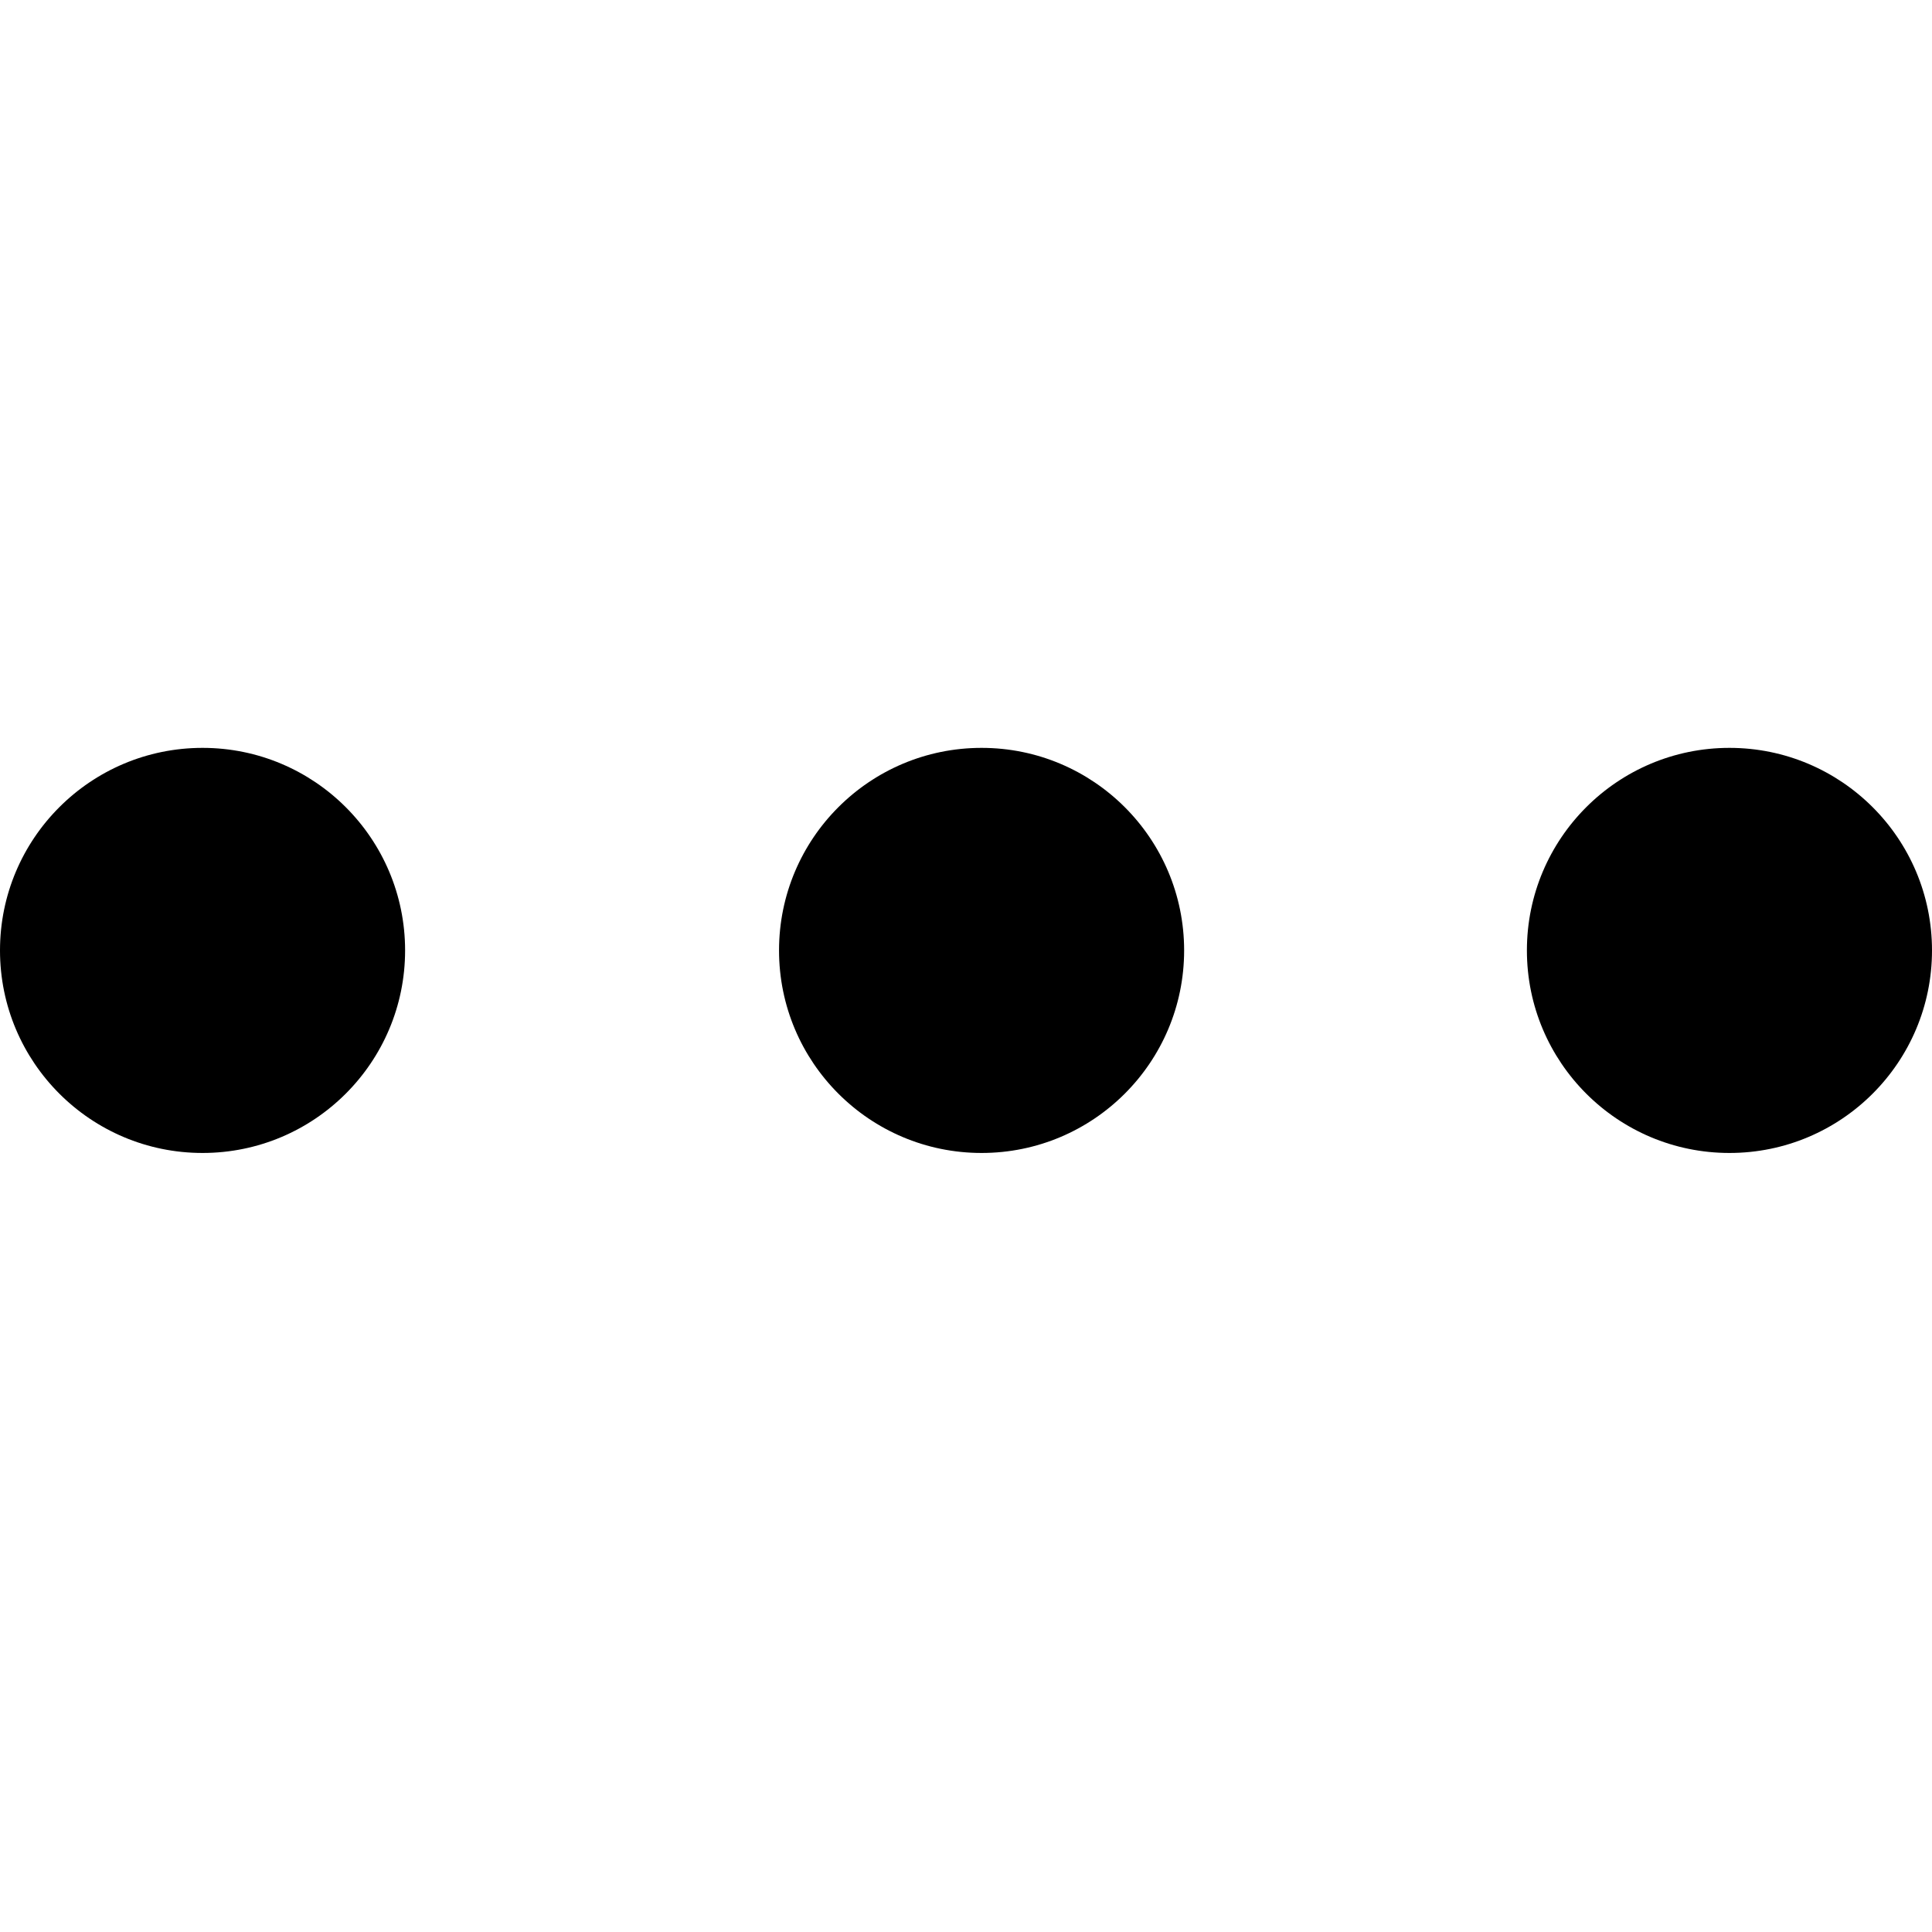 <svg width="62" height="62" viewBox="0 0 62 62" fill="none" xmlns="http://www.w3.org/2000/svg">
<circle cx="6.5" cy="30.5" r="6.5" fill="black"/>
<circle cx="31.5" cy="30.5" r="6.5" fill="black"/>
<circle cx="55.5" cy="30.5" r="6.5" fill="black"/>
</svg>
